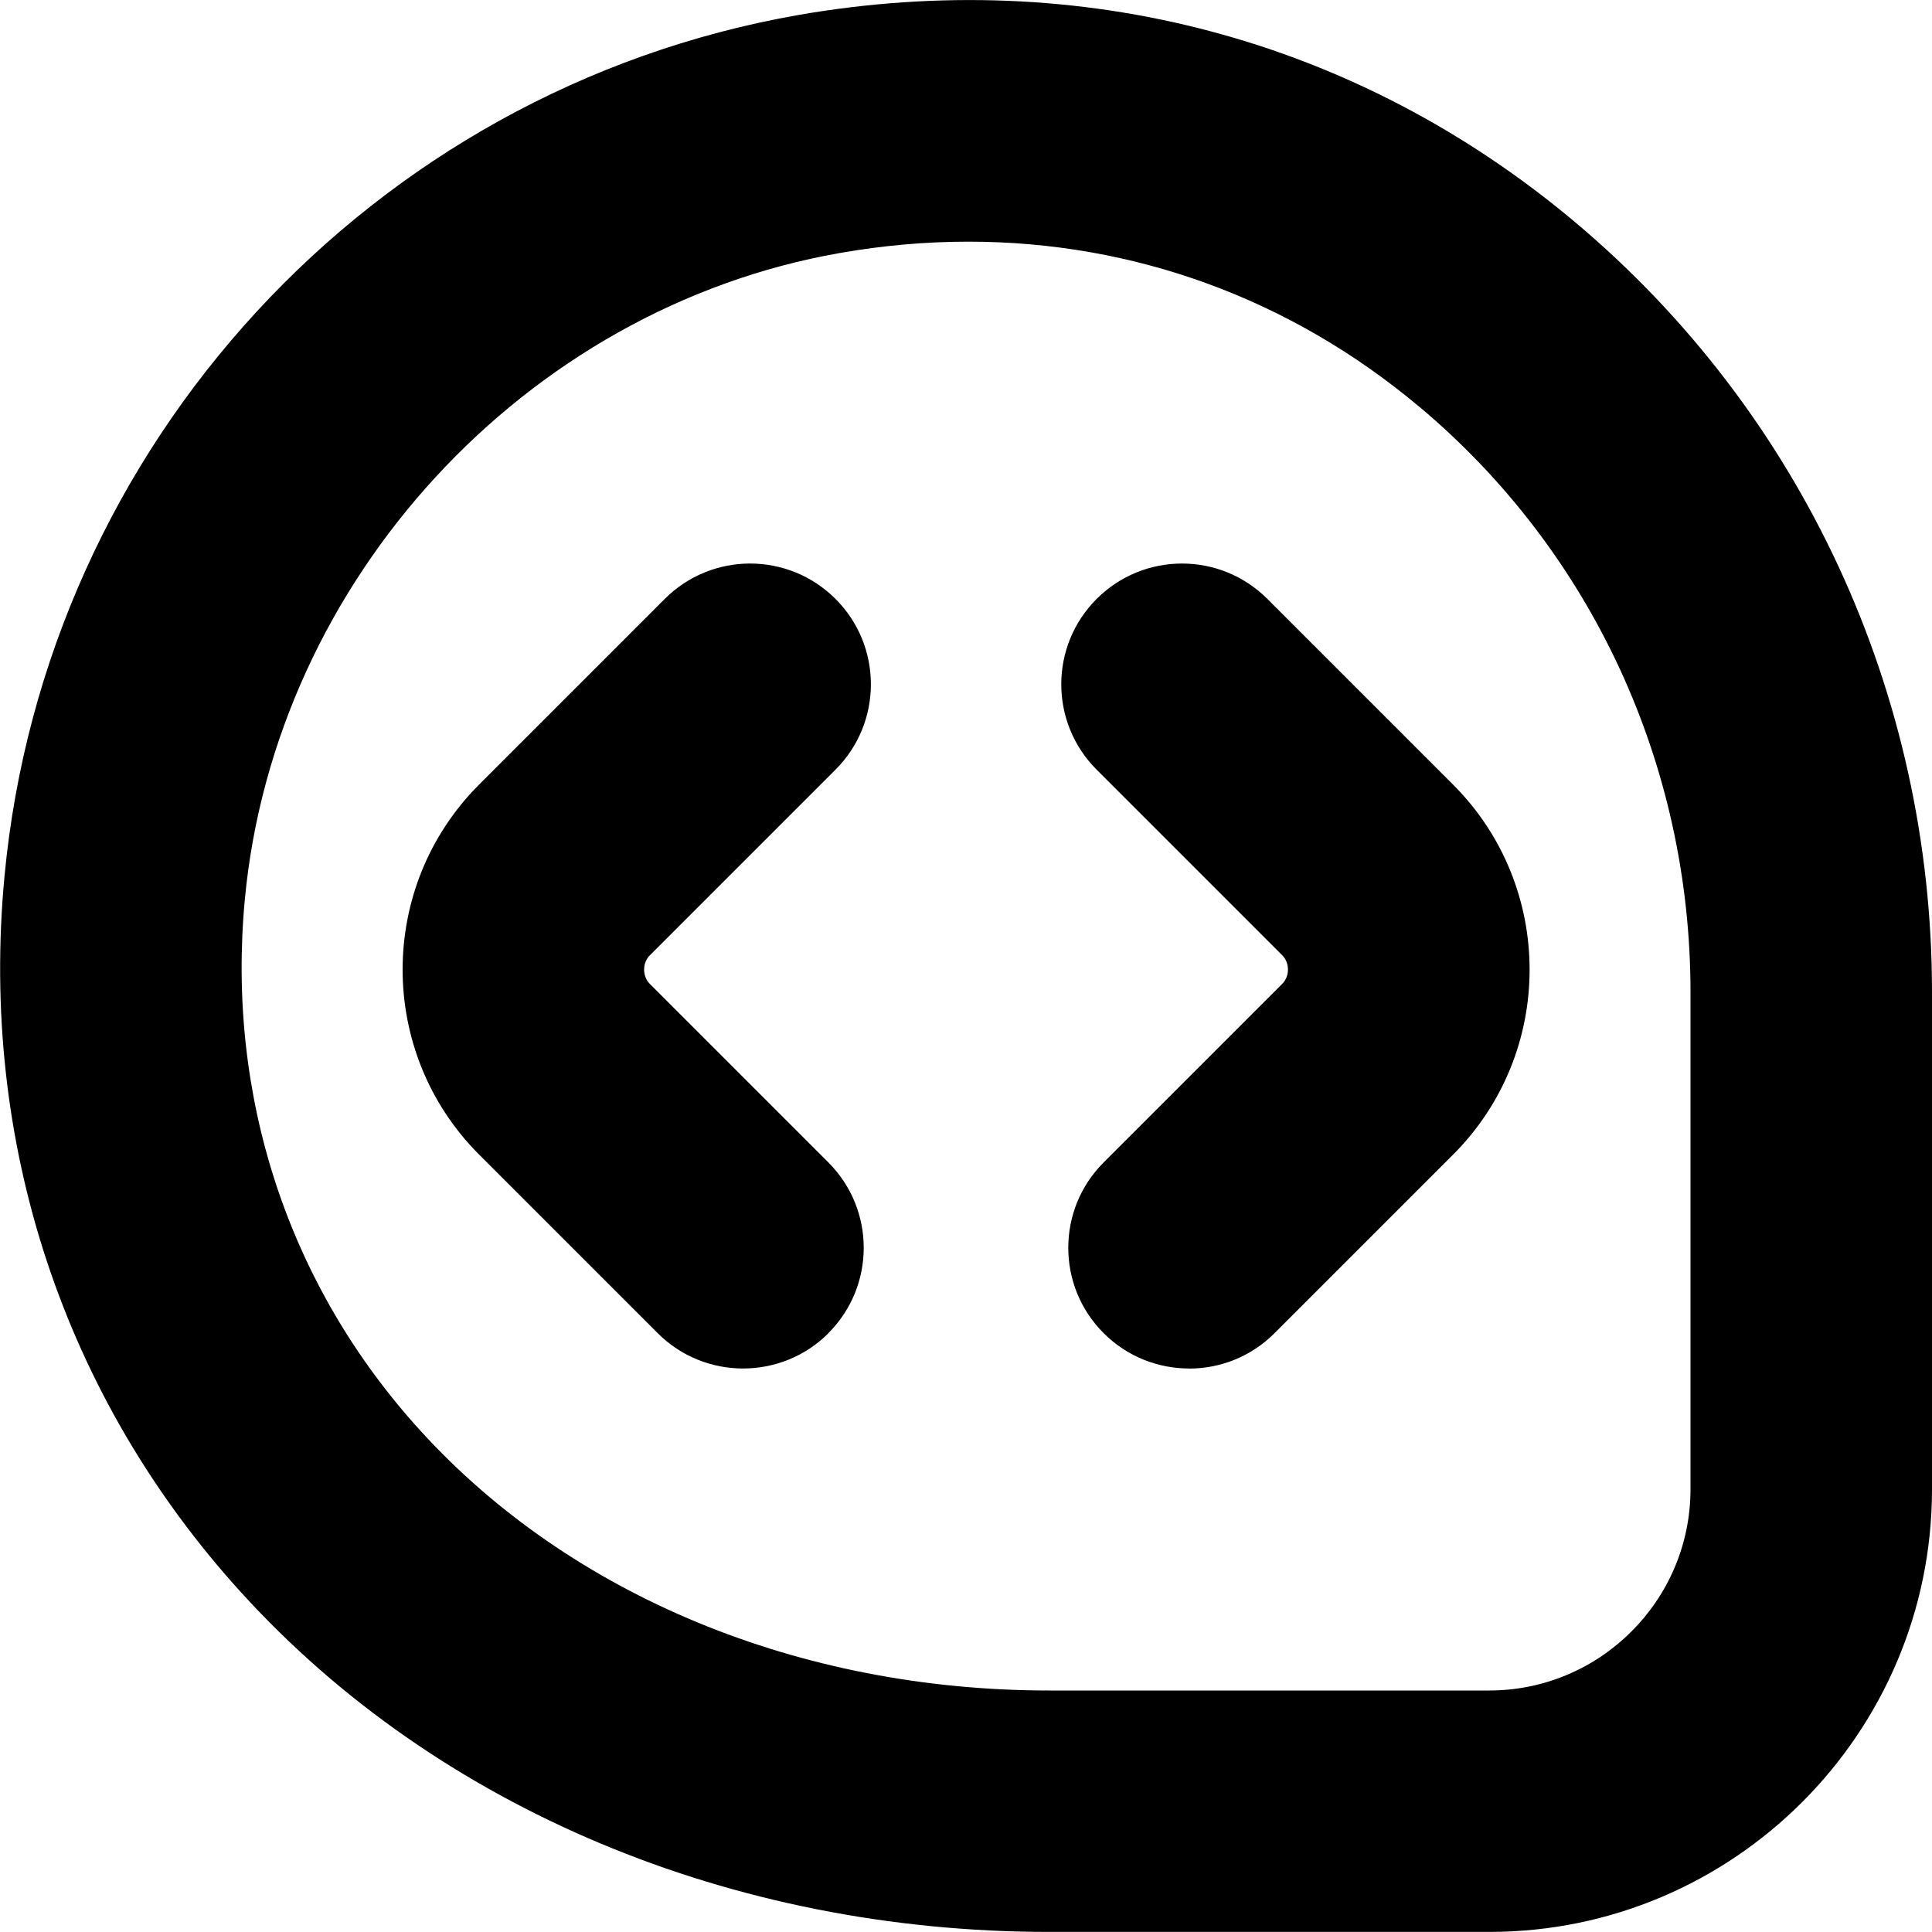 <?xml version="1.0" encoding="UTF-8"?>
<svg xmlns="http://www.w3.org/2000/svg" id="Layer_1" data-name="Layer 1" viewBox="0 0 24 24" width="512" height="512"><path d="M14.771,17c-.384,0-.768-.146-1.061-.439-.586-.585-.586-1.536,0-2.121l2.219-2.219c.094-.094,.094-.259,0-.354l-2.306-2.306c-.586-.585-.586-1.536,0-2.121,.586-.586,1.535-.586,2.121,0l2.307,2.307c1.267,1.268,1.267,3.329,0,4.596l-2.219,2.219c-.293,.293-.677,.439-1.061,.439Zm9.229,1.5v-6.175c0-3.713-1.618-7.201-4.438-9.569C16.853,.482,13.426-.427,9.908,.188,4.614,1.12,.562,5.518,.056,10.884c-.313,3.311,.733,6.474,2.946,8.905,2.435,2.676,6.091,4.21,10.032,4.21h5.466c3.033,0,5.5-2.467,5.5-5.5Zm-6.367-13.446c2.14,1.796,3.367,4.446,3.367,7.271v6.175c0,1.378-1.122,2.5-2.5,2.5h-5.466c-3.098,0-5.945-1.177-7.813-3.229-1.637-1.799-2.411-4.145-2.179-6.604,.375-3.962,3.48-7.336,7.385-8.023,.539-.095,1.074-.142,1.603-.142,2.051,0,3.998,.705,5.602,2.052Zm-7.343,11.507c.586-.585,.586-1.536,0-2.121l-2.218-2.218c-.094-.095-.094-.26,0-.354l2.307-2.307c.586-.585,.586-1.536,0-2.121-.586-.586-1.535-.586-2.121,0l-2.307,2.307c-1.266,1.267-1.266,3.328,0,4.595l2.219,2.219c.293,.293,.677,.439,1.061,.439s.768-.146,1.061-.439Z"/></svg>
